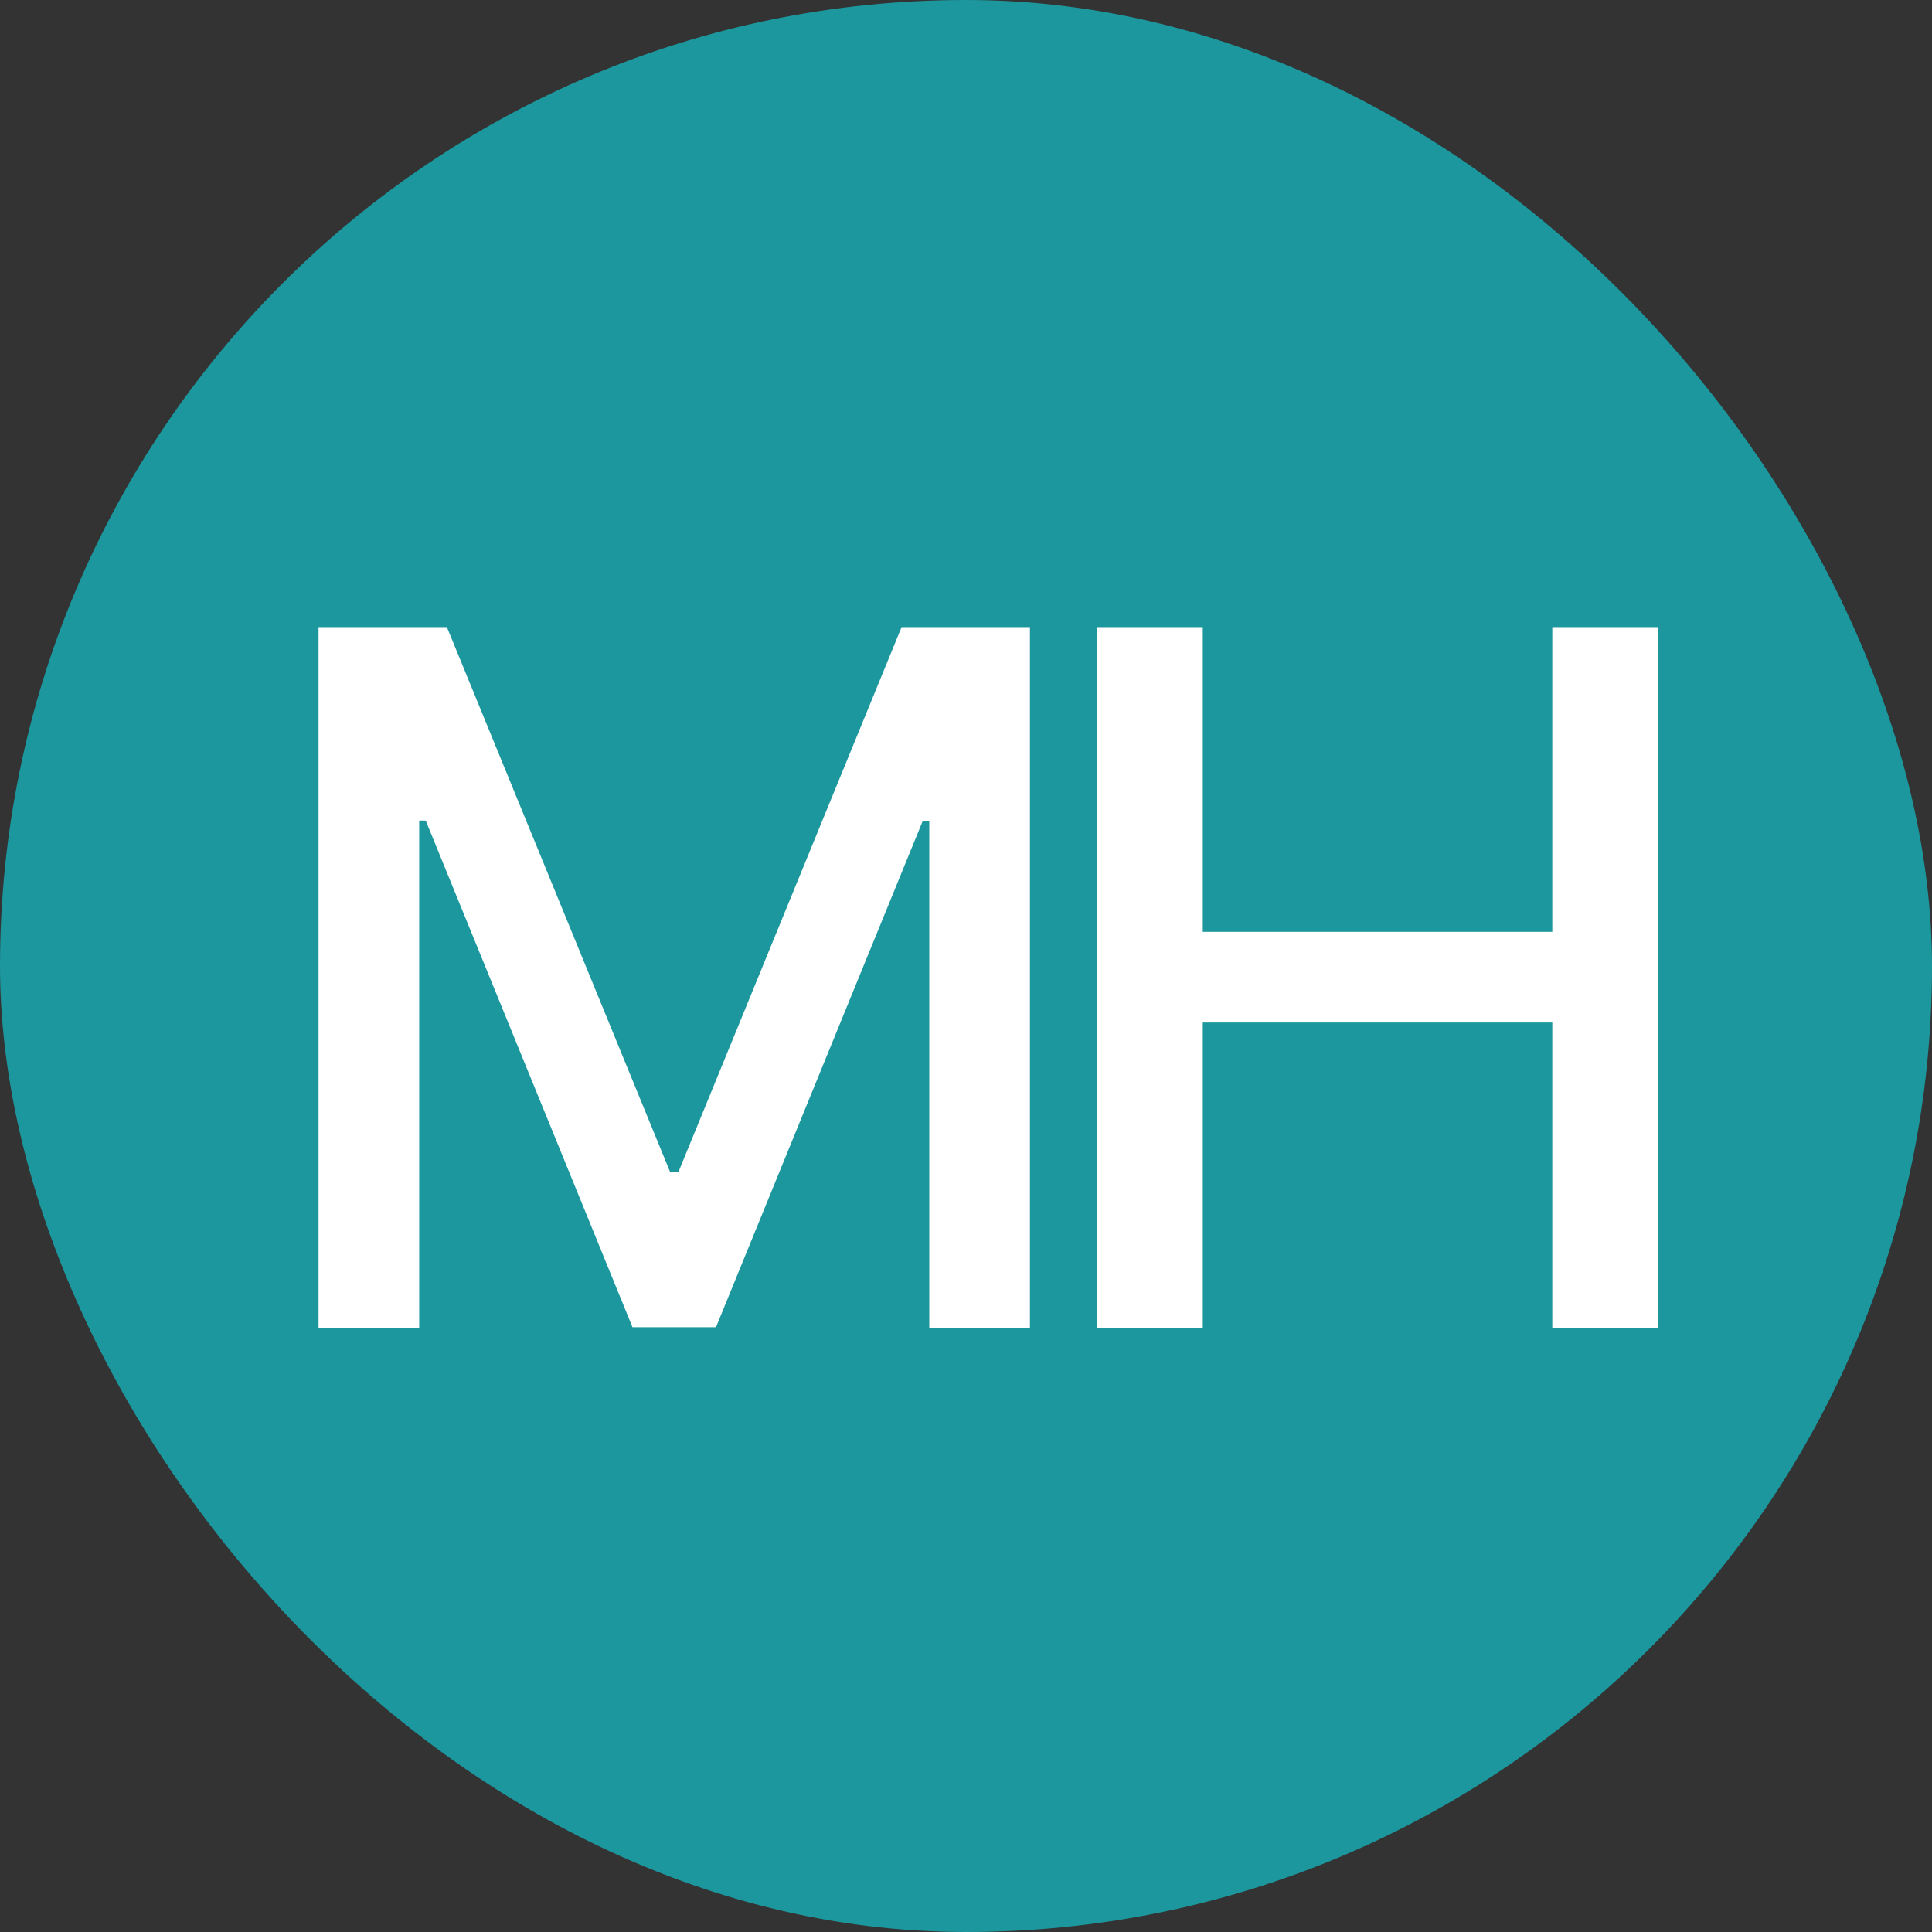 <svg width="32" height="32" viewBox="0 0 32 32" fill="none" xmlns="http://www.w3.org/2000/svg">
<rect x="0" y="0" width="32" height="32" fill="#333333" stroke="none"/>
<rect width="32" height="32" rx="16" fill="#1B979D"/>
<path d="M5.276 10.387H7.402L11.1 19.414H11.236L14.933 10.387H17.059V22H15.392V13.596H15.284L11.859 21.983H10.476L7.051 13.591H6.943V22H5.276V10.387ZM18.169 22V10.387H19.922V15.434H25.711V10.387H27.469V22H25.711V16.936H19.922V22H18.169Z" fill="white"/>
</svg>
